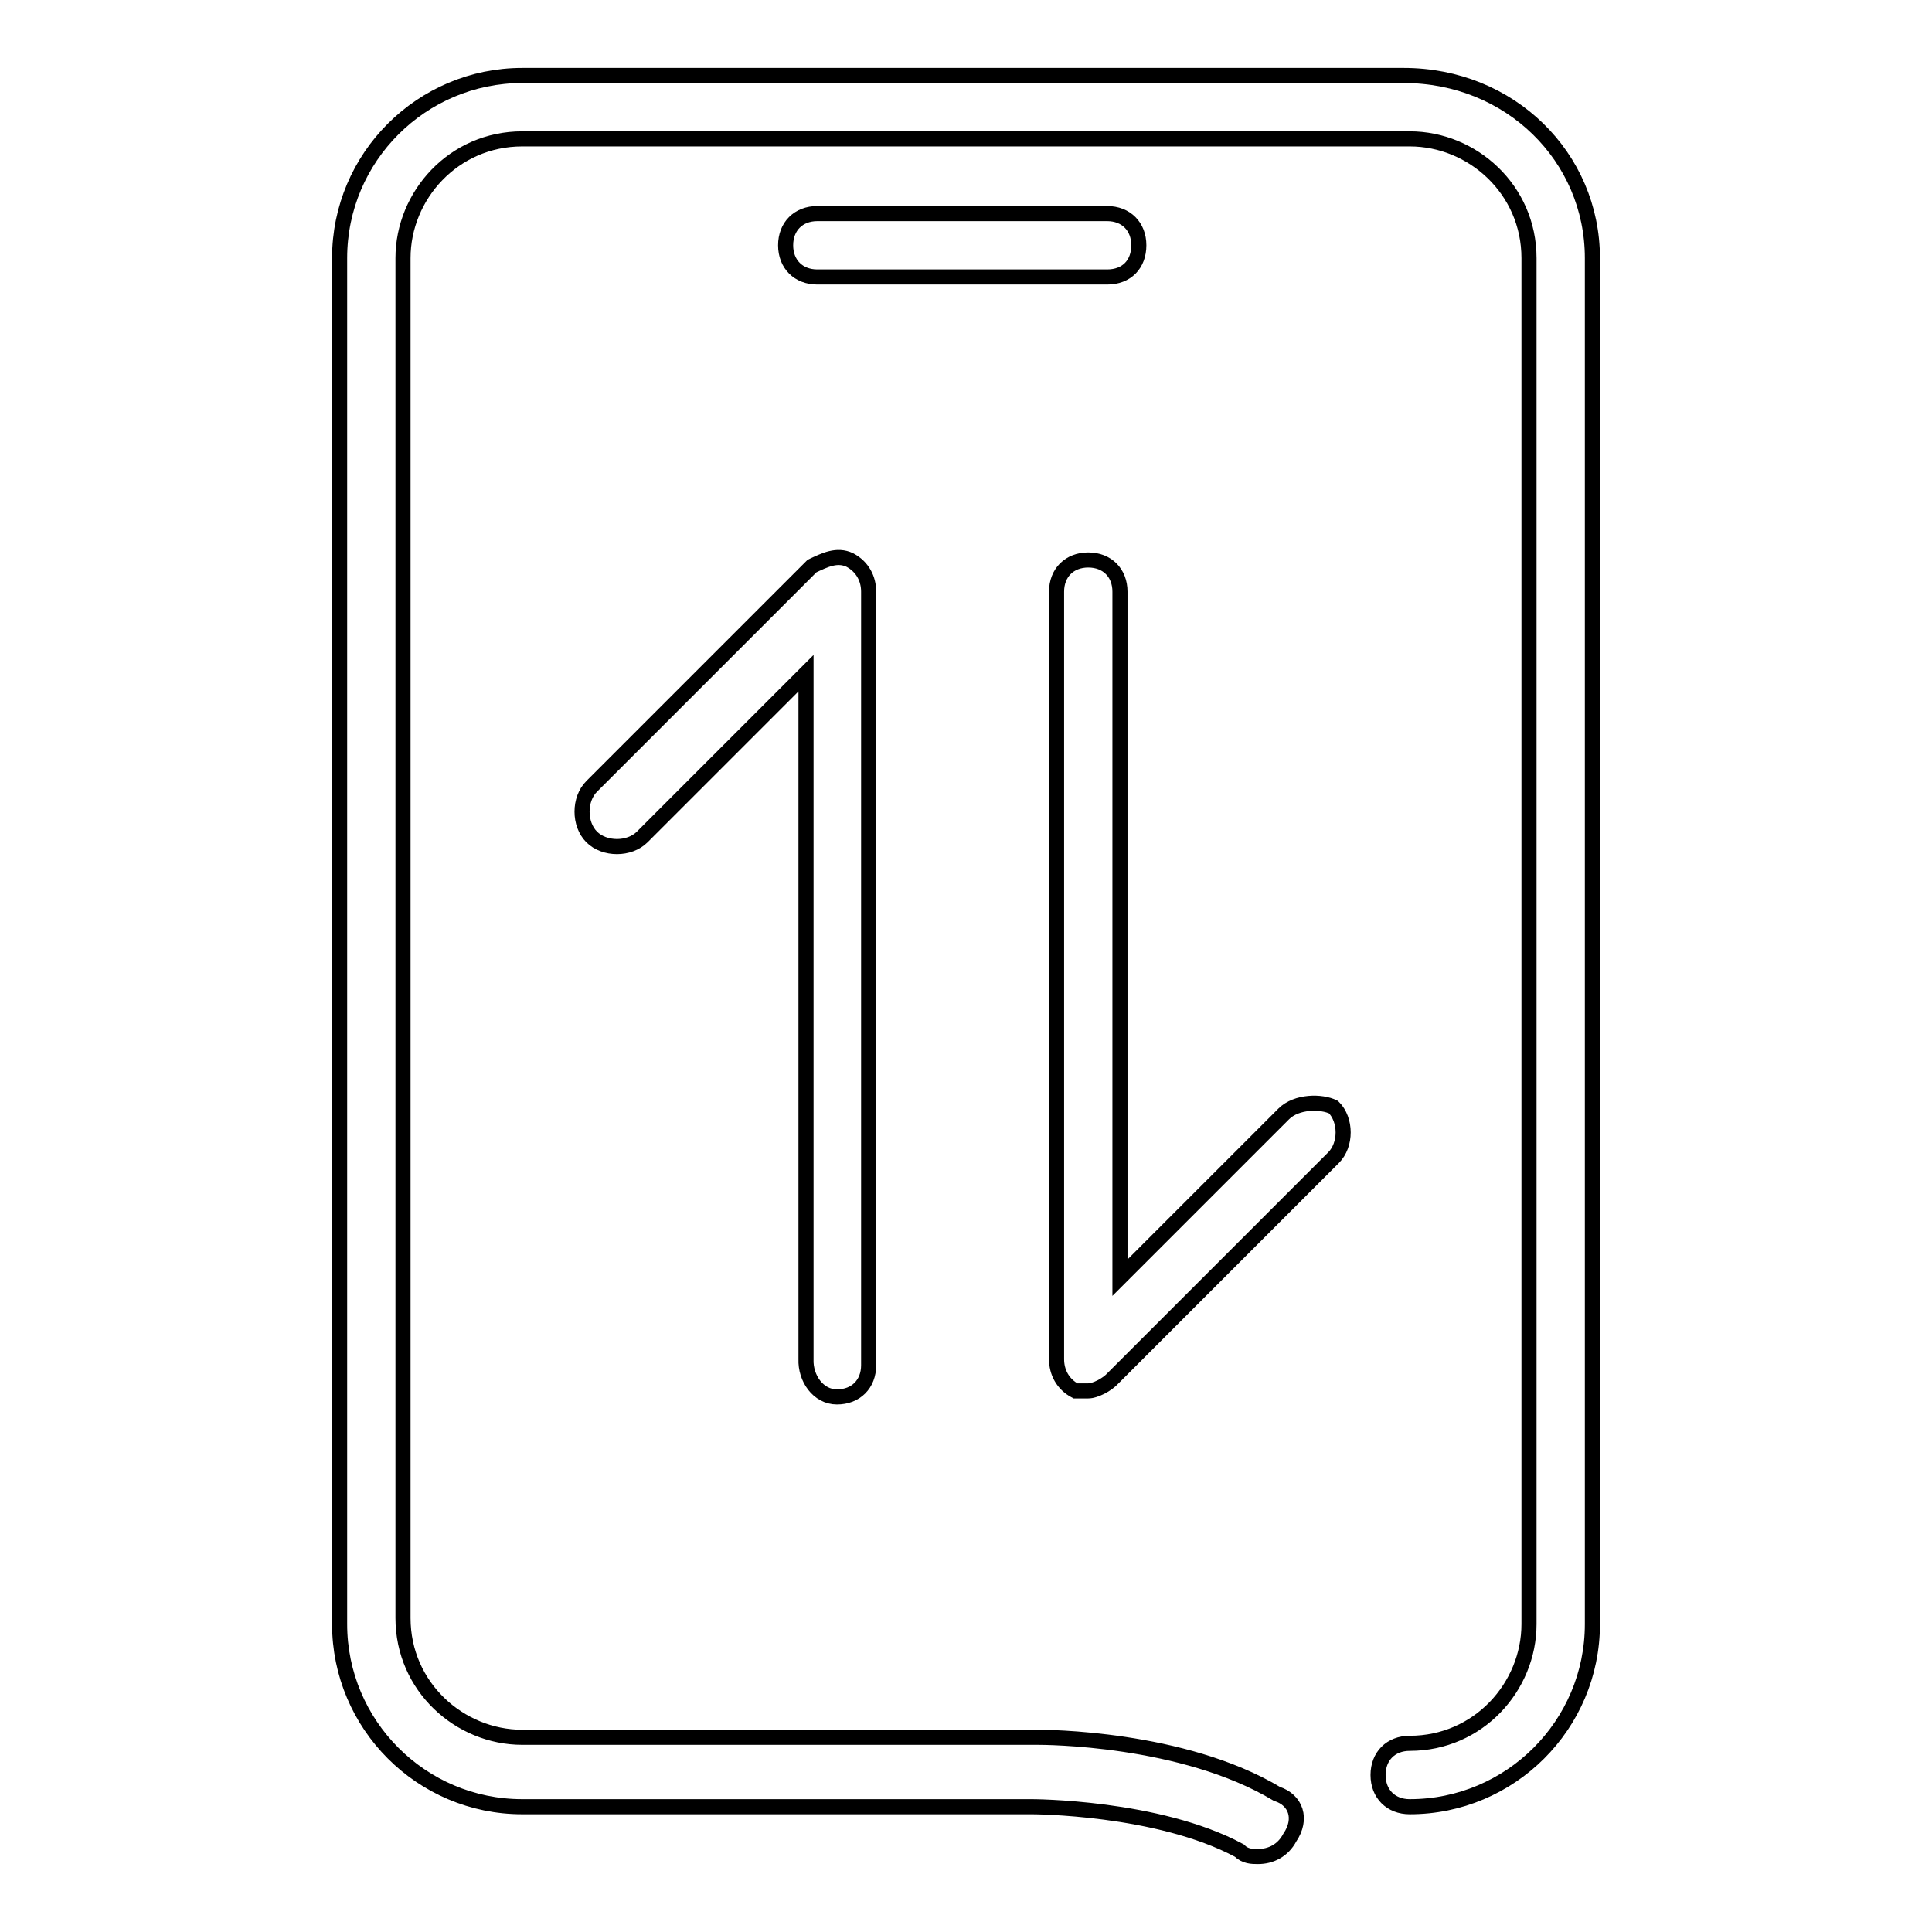 <?xml version="1.0" encoding="utf-8"?>
<!-- Svg Vector Icons : http://www.onlinewebfonts.com/icon -->
<!DOCTYPE svg PUBLIC "-//W3C//DTD SVG 1.1//EN" "http://www.w3.org/Graphics/SVG/1.1/DTD/svg11.dtd">
<svg version="1.1" xmlns="http://www.w3.org/2000/svg" xmlns:xlink="http://www.w3.org/1999/xlink" x="0px" y="0px" viewBox="0 0 256 256" enable-background="new 0 0 256 256" xml:space="preserve">
<g> <path stroke-width="2" fill-opacity="0" stroke="#000000"  d="M186,10H69.2C55.9,10,45,20.8,45,34.2v181c0,13.3,10.8,24.2,24.2,24.2h67.5c0,0,16.7,0,27.5,5.8 c0.8,0.8,1.7,0.8,2.5,0.8c1.7,0,3.3-0.8,4.2-2.5c1.7-2.5,0.8-5-1.7-5.8c-12.5-7.5-30.9-7.5-31.7-7.5H69.2 c-8.3,0-15.8-6.7-15.8-15.8V34.2c0-8.3,6.7-15.8,15.8-15.8h117.6c8.3,0,15.8,6.7,15.8,15.8v181c0,8.3-6.7,15.8-15.8,15.8 c-2.5,0-4.2,1.7-4.2,4.2c0,2.5,1.7,4.2,4.2,4.2c13.3,0,24.2-10.8,24.2-24.2v-181C211,20.8,200.1,10,186,10z M150.9,32.5 c0-2.5-1.7-4.2-4.2-4.2h-38.4c-2.5,0-4.2,1.7-4.2,4.2c0,2.5,1.7,4.2,4.2,4.2h38.4C149.3,36.7,150.9,35,150.9,32.5z M110.9,185.1 c2.5,0,4.2-1.7,4.2-4.2V78.4c0-1.7-0.8-3.3-2.5-4.2c-1.7-0.8-3.3,0-5,0.8l-29.2,29.2c-1.7,1.7-1.7,5,0,6.7s5,1.7,6.7,0l21.7-21.7 v90.9C106.7,182.6,108.4,185.1,110.9,185.1z M170.1,147.6l-21.7,21.7V78.4c0-2.5-1.7-4.2-4.2-4.2s-4.2,1.7-4.2,4.2v101.7 c0,1.7,0.8,3.3,2.5,4.2c0.8,0,0.8,0,1.7,0s2.5-0.8,3.3-1.7l29.2-29.2c1.7-1.7,1.7-5,0-6.7C175.1,145.9,171.8,145.9,170.1,147.6z"/></g>
</svg>